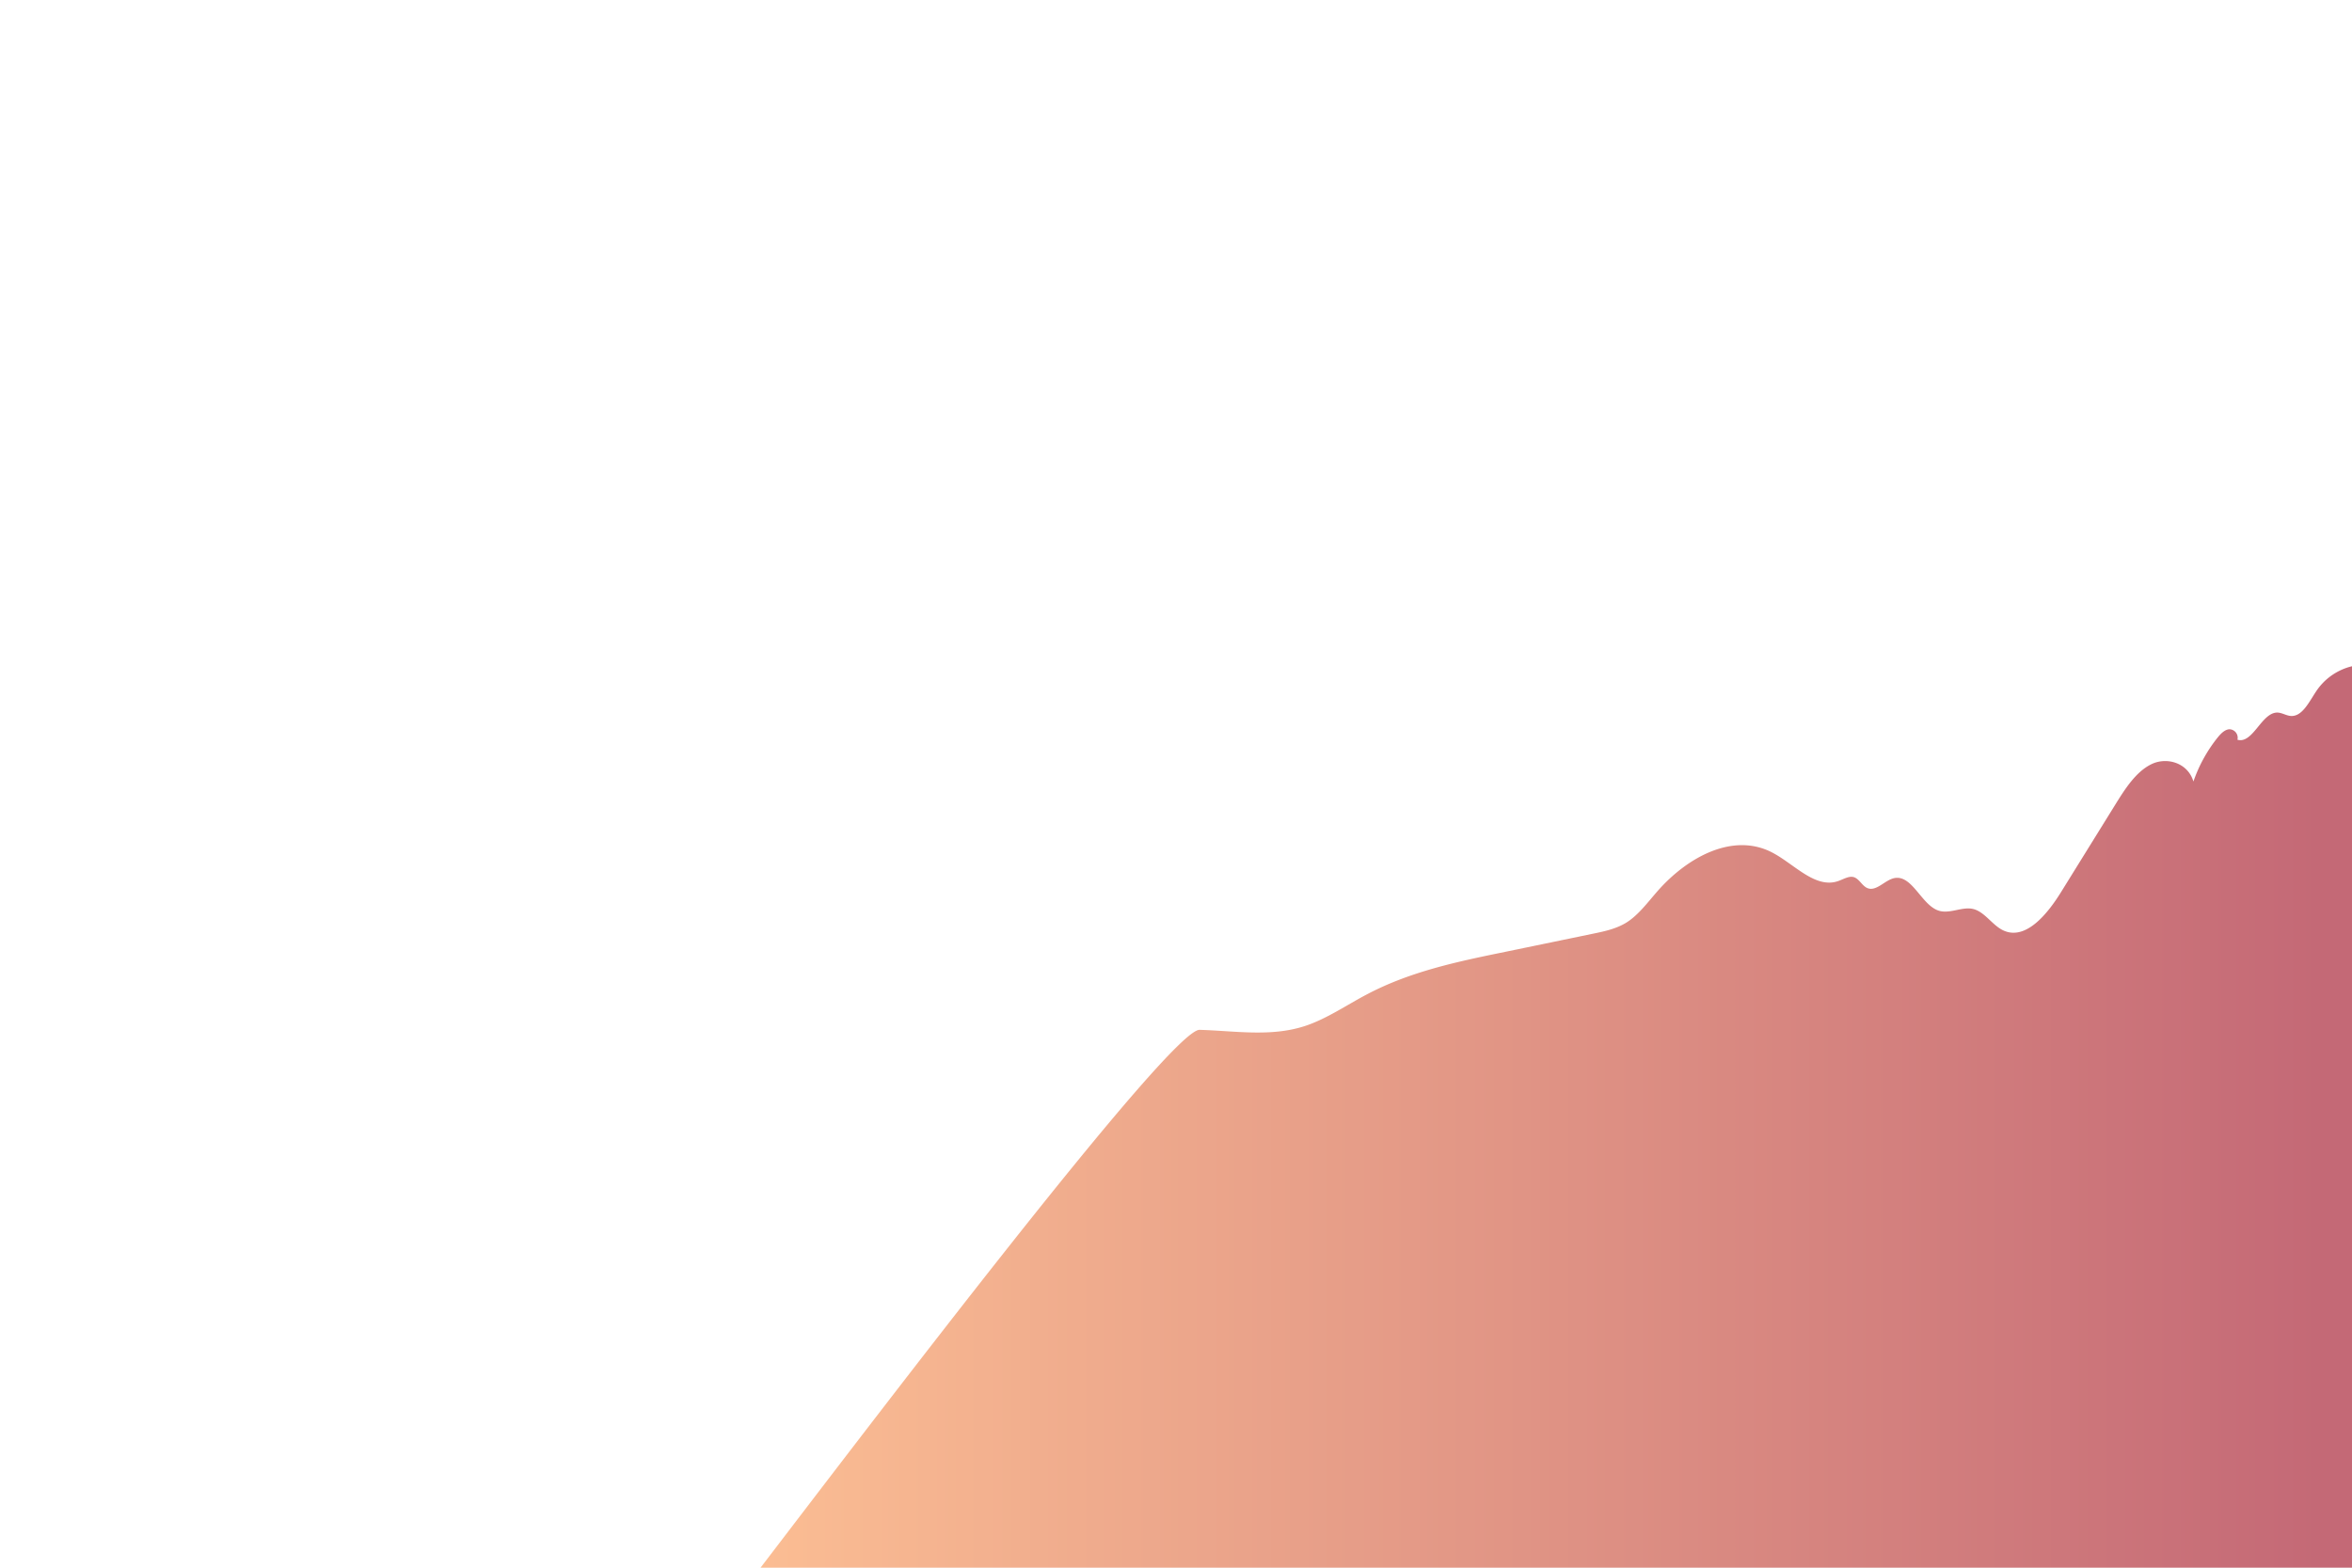 <?xml version="1.0" encoding="UTF-8" standalone="no"?>
<svg
   viewBox="0 0 750 500"
   preserveAspectRatio="xMidYMax slice"
   version="1.1"
   id="svg368"
   xmlns:xlink="http://www.w3.org/1999/xlink"
   xmlns="http://www.w3.org/2000/svg"
   xmlns:svg="http://www.w3.org/2000/svg">
  <defs
     id="defs161">
    <!-- Scene 1 Gradient -->
    <linearGradient
       id="grad1"
       x1="-154.32"
       y1="263.27"
       x2="-154.32"
       y2="374.3"
       gradientTransform="matrix(-1, 0, 0, 1.36, 231.36, -100.14)"
       gradientUnits="userSpaceOnUse">
      <stop
         offset="0.07"
         stop-color="#9c536b"
         id="stop39" />
      <stop
         offset="0.98"
         stop-color="#d98981"
         id="stop41" />
    </linearGradient>
    <radialGradient
       id="bg_grad"
       cx="375"
       cy="-35"
       r="318.69"
       gradientUnits="userSpaceOnUse">
      <stop
         offset="0.1"
         stop-color="#F5C54E"
         id="sun" />
      <stop
         offset="0.1"
         stop-color="#FFDBA6"
         id="stop45" />
      <stop
         offset="0.0"
         stop-color="#F7BB93"
         id="stop47" />
      <stop
         offset="0.0"
         stop-color="#F2995E"
         id="stop49" />
      <stop
         offset="0.0"
         stop-color="#f07560"
         id="stop51" />
      <stop
         offset="0.8"
         stop-color="#FFAB93"
         id="stop53" />
    </radialGradient>
    <linearGradient
       id="grad2"
       x1="242.5"
       y1="356.25"
       x2="750"
       y2="356.25"
       gradientUnits="userSpaceOnUse">
      <stop
         offset="0"
         stop-color="#fbbd93"
         id="stop56" />
      <stop
         offset="0.98"
         stop-color="#c46976"
         id="stop58" />
    </linearGradient>
    <linearGradient
       id="grad3"
       x1="467.26"
       y1="500"
       x2="467.26"
       y2="225.47"
       gradientUnits="userSpaceOnUse">
      <stop
         offset="0.01"
         stop-color="#ffb8bd"
         id="stop61" />
      <stop
         offset="1"
         stop-color="#914d64"
         id="stop63" />
    </linearGradient>
    <linearGradient
       id="grad4"
       x1="216.56"
       y1="227.64"
       x2="191.14"
       y2="600.82"
       gradientUnits="userSpaceOnUse">
      <stop
         offset="0"
         stop-color="#70375a"
         id="stop66" />
      <stop
         offset="0.96"
         stop-color="#8a6e95"
         id="stop68" />
    </linearGradient>
    <linearGradient
       id="grad5"
       x1="1"
       y1="413.12"
       x2="340.58"
       y2="413.12"
       gradientUnits="userSpaceOnUse">
      <stop
         offset="0"
         stop-color="#433d6c"
         id="stop71" />
      <stop
         offset="1"
         stop-color="#392e54"
         id="stop73" />
    </linearGradient>
    <linearGradient
       id="grad6"
       x1="454.13"
       y1="295.96"
       x2="454.13"
       y2="498.93"
       gradientUnits="userSpaceOnUse">
      <stop
         offset="0"
         stop-color="#2b2850"
         id="stop76" />
      <stop
         offset="0.99"
         stop-color="#563a6a"
         id="stop78" />
    </linearGradient>
    <linearGradient
       id="grad7"
       x1="434.38"
       y1="391.96"
       x2="474.27"
       y2="516.33"
       gradientUnits="userSpaceOnUse">
      <stop
         offset="0.3"
         stop-color="#1c1b38"
         id="stop81" />
      <stop
         offset="0.38"
         stop-color="#201e3e"
         id="stop83" />
      <stop
         offset="0.9"
         stop-color="#383263"
         id="stop85" />
    </linearGradient>
    <linearGradient
       id="grad8"
       x1="259.18"
       y1="335.54"
       x2="213.65"
       y2="500.39"
       gradientUnits="userSpaceOnUse">
      <stop
         offset="0"
         stop-color="#0e0a1a"
         id="stop88" />
      <stop
         offset="0.3"
         stop-color="#100d1f"
         id="stop90" />
      <stop
         offset="0.64"
         stop-color="#17142c"
         id="stop92" />
      <stop
         offset="0.95"
         stop-color="#201f3f"
         id="stop94" />
    </linearGradient>
    <linearGradient
       id="grad9"
       x1="508.16"
       y1="321.39"
       x2="726.97"
       y2="623.69"
       gradientUnits="userSpaceOnUse">
      <stop
         offset="0.01"
         stop-color="#120e22"
         id="stop97" />
      <stop
         offset="1"
         stop-color="#221d42"
         id="stop99" />
    </linearGradient>
    <!-- Scene2 Gradient -->
    <linearGradient
       id="lg4"
       x1="641.98"
       y1="274.9"
       x2="638.02"
       y2="334.36"
       gradientUnits="userSpaceOnUse">
      <stop
         offset="0"
         stop-color="#2c2c50"
         id="stop102" />
      <stop
         offset="1"
         stop-color="#434375"
         id="stop104" />
    </linearGradient>
    <linearGradient
       id="lg5"
       x1="172.37"
       y1="286.02"
       x2="171.33"
       y2="343.08"
       xlink:href="#lg4" />
    <linearGradient
       id="lg6"
       x1="505.71"
       y1="261.55"
       x2="504.61"
       y2="322.08"
       xlink:href="#lg4" />
    <linearGradient
       id="lg7"
       x1="301.32"
       y1="260.99"
       x2="295.66"
       y2="345.9"
       xlink:href="#lg4" />
    <linearGradient
       id="lg8"
       x1="375.59"
       y1="381.01"
       x2="373.3"
       y2="507.08"
       xlink:href="#lg4" />
    <!-- Scene3 Gradient -->
    <radialGradient
       id="bg2-grad"
       cx="365.22"
       cy="500"
       r="631.74"
       gradientTransform="translate(750 552.6) rotate(180) scale(1 1.11)"
       gradientUnits="userSpaceOnUse">
      <stop
         offset="0"
         stop-color="hsla(349, 94%, 75%, 1)"
         id="stop111" />
      <stop
         offset="0.12"
         stop-color="hsla(342, 49%, 62%, 1)"
         id="stop113" />
      <stop
         offset="0.18"
         stop-color="hsla(328, 37%, 56%, 1)"
         id="stop115" />
      <stop
         offset="0.33"
         stop-color="hsla(281, 33%, 48%, 1)"
         id="stop117" />
      <stop
         offset="0.41"
         stop-color="hsla(268, 38%, 48%, 1)"
         id="stop119" />
      <stop
         offset="0.45"
         stop-color="hsla(266, 38%, 43%, 1)"
         id="stop121" />
      <stop
         offset="0.55"
         stop-color="hsla(261, 37%, 32%, 1)"
         id="stop123" />
      <stop
         offset="0.64"
         stop-color="hsla(253, 36%, 24%, 1)"
         id="stop125" />
      <stop
         offset="0.72"
         stop-color="hsla(244, 33%, 19%, 1)"
         id="stop127" />
      <stop
         offset="0.78"
         stop-color="hsla(240, 33%, 17%, 1)"
         id="stop129" />
    </radialGradient>
    <radialGradient
       id="fstar-grad"
       cx="1362.39"
       cy="-53.7"
       r="39.39"
       gradientTransform="matrix(0.89, -0.45, -0.45, -0.89, -473.7, 640.57)"
       gradientUnits="userSpaceOnUse">
      <stop
         offset="0"
         stop-color="#fff"
         id="stop132" />
      <stop
         offset="0.06"
         stop-color="#fff"
         stop-opacity="0.8"
         id="stop134" />
      <stop
         offset="0.12"
         stop-color="#fff"
         stop-opacity="0.62"
         id="stop136" />
      <stop
         offset="0.19"
         stop-color="#fff"
         stop-opacity="0.45"
         id="stop138" />
      <stop
         offset="0.26"
         stop-color="#fff"
         stop-opacity="0.31"
         id="stop140" />
      <stop
         offset="0.33"
         stop-color="#fff"
         stop-opacity="0.2"
         id="stop142" />
      <stop
         offset="0.41"
         stop-color="#fff"
         stop-opacity="0.11"
         id="stop144" />
      <stop
         offset="0.49"
         stop-color="#fff"
         stop-opacity="0.05"
         id="stop146" />
      <stop
         offset="0.59"
         stop-color="#fff"
         stop-opacity="0.01"
         id="stop148" />
      <stop
         offset="0.72"
         stop-color="#fff"
         stop-opacity="0"
         id="stop150" />
    </radialGradient>
    <linearGradient
       id="linear-gradient"
       x1="472"
       y1="461.56"
       x2="872.58"
       y2="461.56"
       gradientUnits="userSpaceOnUse">
      <stop
         offset="0"
         stop-color="#fd75a8"
         id="stop153" />
      <stop
         offset="1"
         stop-color="#5a2d81"
         id="stop155" />
    </linearGradient>
    <linearGradient
       id="linear-gradient-2"
       x1="214.61"
       y1="508.49"
       x2="166.09"
       y2="361.12"
       xlink:href="#linear-gradient" />
    <linearGradient
       id="linear-gradient-3"
       x1="57.65"
       y1="508.01"
       x2="448.08"
       y2="508.01"
       xlink:href="#linear-gradient" />
    <linearGradient
       id="linear-gradient-4"
       x1="193.48"
       y1="508.3"
       x2="761.05"
       y2="508.3"
       xlink:href="#linear-gradient" />
  </defs>
  <!-- SCENE 2 -->
  <!-- Scene 3 -->
  <!-- SCENE 1 -->
  <g
     id="scene1"
     style="display:inline">
    <path
       id="h1-8"
       d="M 750,500 V 212.49 a 19.09,19.09 0 0 0 -11.54,8.17 c -2.21,3.35 -4.39,7.9 -7.92,7.69 -1.44,-0.08 -2.78,-1 -4.23,-1.08 -5.12,-0.2 -7.87,10.11 -12.84,8.66 a 2.7,2.7 0 0 0 -2.57,-3.34 c -1.49,0.1 -2.72,1.38 -3.77,2.67 a 46.94,46.94 0 0 0 -7.7,14 c -1.76,-6 -8.53,-7.93 -13.43,-5.51 -4.9,2.42 -8.31,7.76 -11.48,12.87 l -17.31,27.92 c -4.54,7.33 -11.47,15.57 -18.52,12.15 -3.38,-1.64 -5.76,-5.76 -9.32,-6.73 -3.56,-0.97 -7.55,1.64 -11.18,0.48 -5.45,-1.76 -8.37,-11.36 -14,-10.4 -3.13,0.54 -5.93,4.55 -8.87,3.14 -1.52,-0.73 -2.44,-2.76 -4,-3.36 -1.56,-0.6 -3.32,0.52 -5,1.13 -7.4,2.73 -14.16,-5.41 -21.27,-9.08 -12.35,-6.38 -26.85,1.31 -36.59,12.45 -3.1,3.54 -6,7.5 -9.78,9.89 -3.22,2 -6.88,2.8 -10.48,3.54 l -28.2,5.83 c -15,3.07 -30.14,6.2 -44.07,13.54 -6.63,3.48 -13,7.91 -19.94,10.16 -10.83,3.5 -22.26,1.5 -33.47,1.18 -9.18,-0.27 -102.2,122.09 -140,171.54 z"
       fill="url(#grad2)"
       style="display:inline" />
  </g>
</svg>
